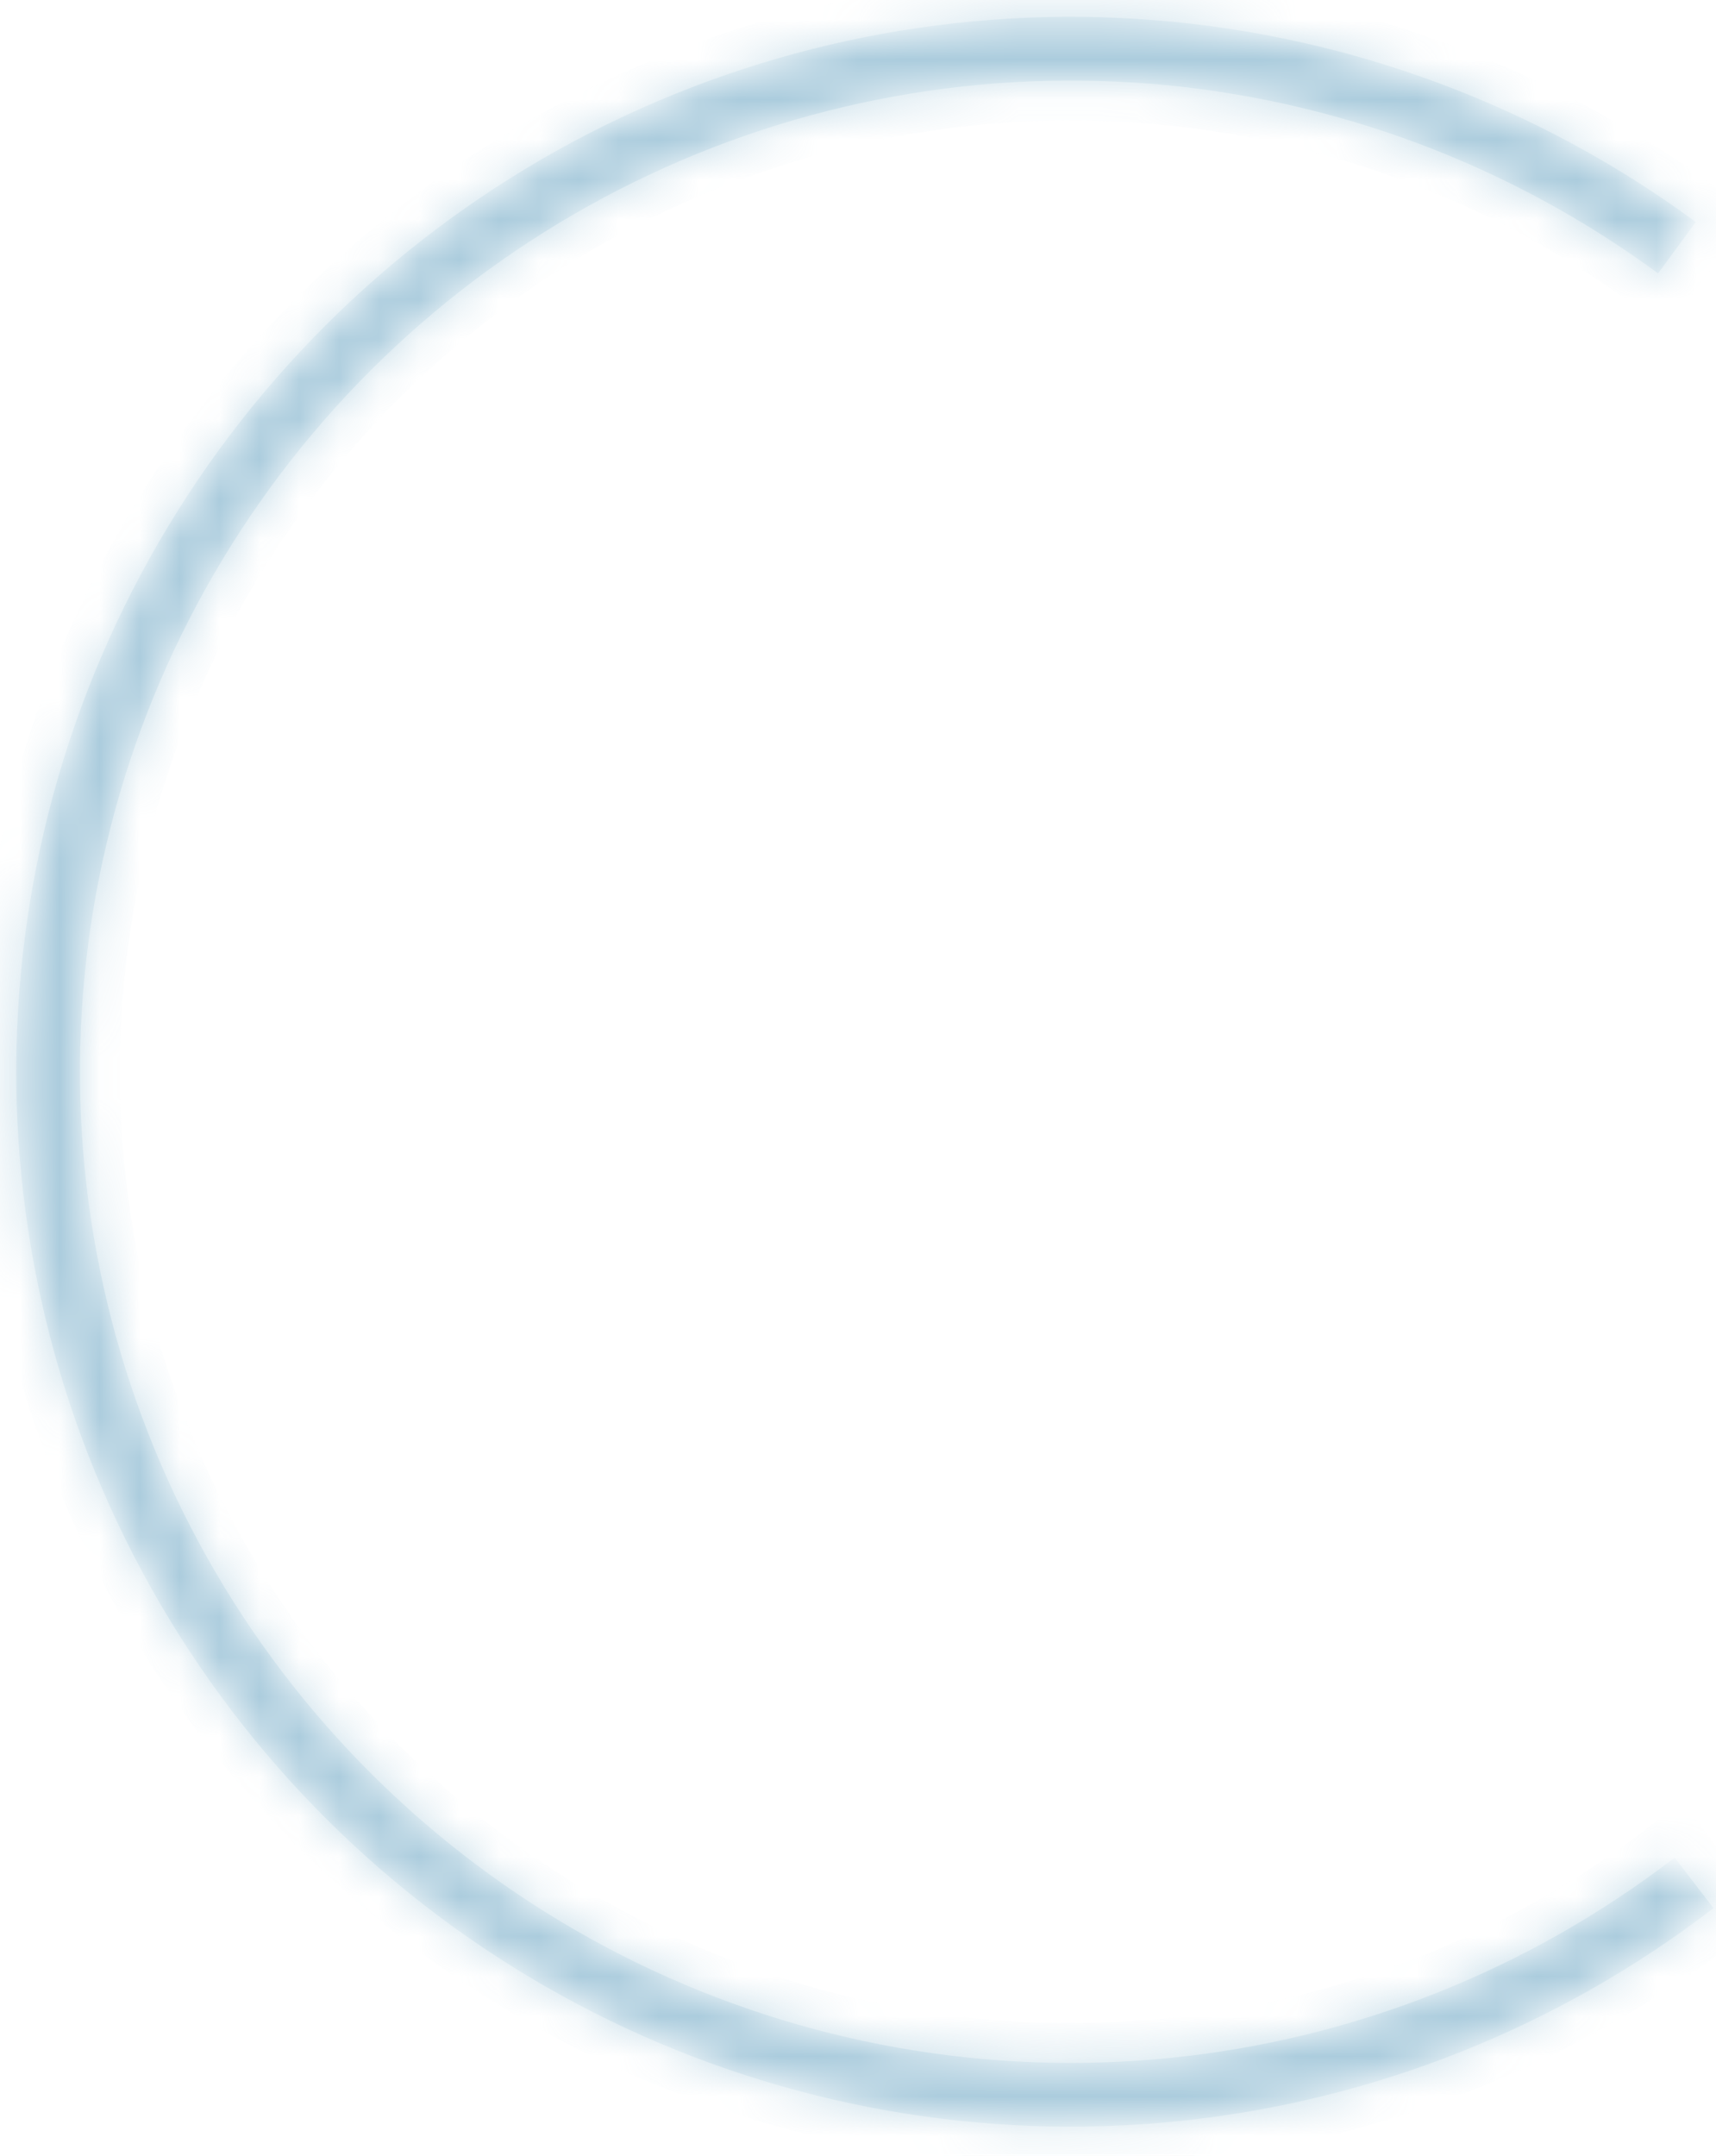 <?xml version="1.0" encoding="UTF-8"?> <svg xmlns="http://www.w3.org/2000/svg" width="43" height="54" viewBox="0 0 43 54" fill="none"><mask id="path-1-inside-1_581_2715" fill="white"><path d="M42.494 5.562C38.539 2.652 33.851 0.902 28.956 0.507C24.061 0.112 19.153 1.09 14.783 3.329C10.413 5.568 6.753 8.98 4.214 13.184C1.675 17.387 0.357 22.214 0.408 27.125C0.46 32.035 1.879 36.834 4.505 40.983C7.132 45.132 10.863 48.467 15.279 50.614C19.696 52.761 24.623 53.634 29.508 53.137C34.394 52.64 39.044 50.791 42.937 47.799L41.964 46.533C38.306 49.345 33.937 51.082 29.347 51.549C24.756 52.016 20.127 51.195 15.977 49.178C11.828 47.161 8.322 44.027 5.854 40.129C3.386 36.23 2.053 31.721 2.005 27.108C1.956 22.494 3.195 17.958 5.58 14.009C7.966 10.06 11.405 6.853 15.511 4.75C19.617 2.646 24.229 1.728 28.828 2.098C33.427 2.469 37.831 4.114 41.548 6.848L42.494 5.562Z"></path></mask><path d="M42.494 5.562C38.539 2.652 33.851 0.902 28.956 0.507C24.061 0.112 19.153 1.09 14.783 3.329C10.413 5.568 6.753 8.98 4.214 13.184C1.675 17.387 0.357 22.214 0.408 27.125C0.46 32.035 1.879 36.834 4.505 40.983C7.132 45.132 10.863 48.467 15.279 50.614C19.696 52.761 24.623 53.634 29.508 53.137C34.394 52.64 39.044 50.791 42.937 47.799L41.964 46.533C38.306 49.345 33.937 51.082 29.347 51.549C24.756 52.016 20.127 51.195 15.977 49.178C11.828 47.161 8.322 44.027 5.854 40.129C3.386 36.23 2.053 31.721 2.005 27.108C1.956 22.494 3.195 17.958 5.58 14.009C7.966 10.06 11.405 6.853 15.511 4.75C19.617 2.646 24.229 1.728 28.828 2.098C33.427 2.469 37.831 4.114 41.548 6.848L42.494 5.562Z" fill="#ABCCDD" stroke="#ABCCDD" stroke-opacity="0.65" stroke-width="2" mask="url(#path-1-inside-1_581_2715)"></path></svg> 
